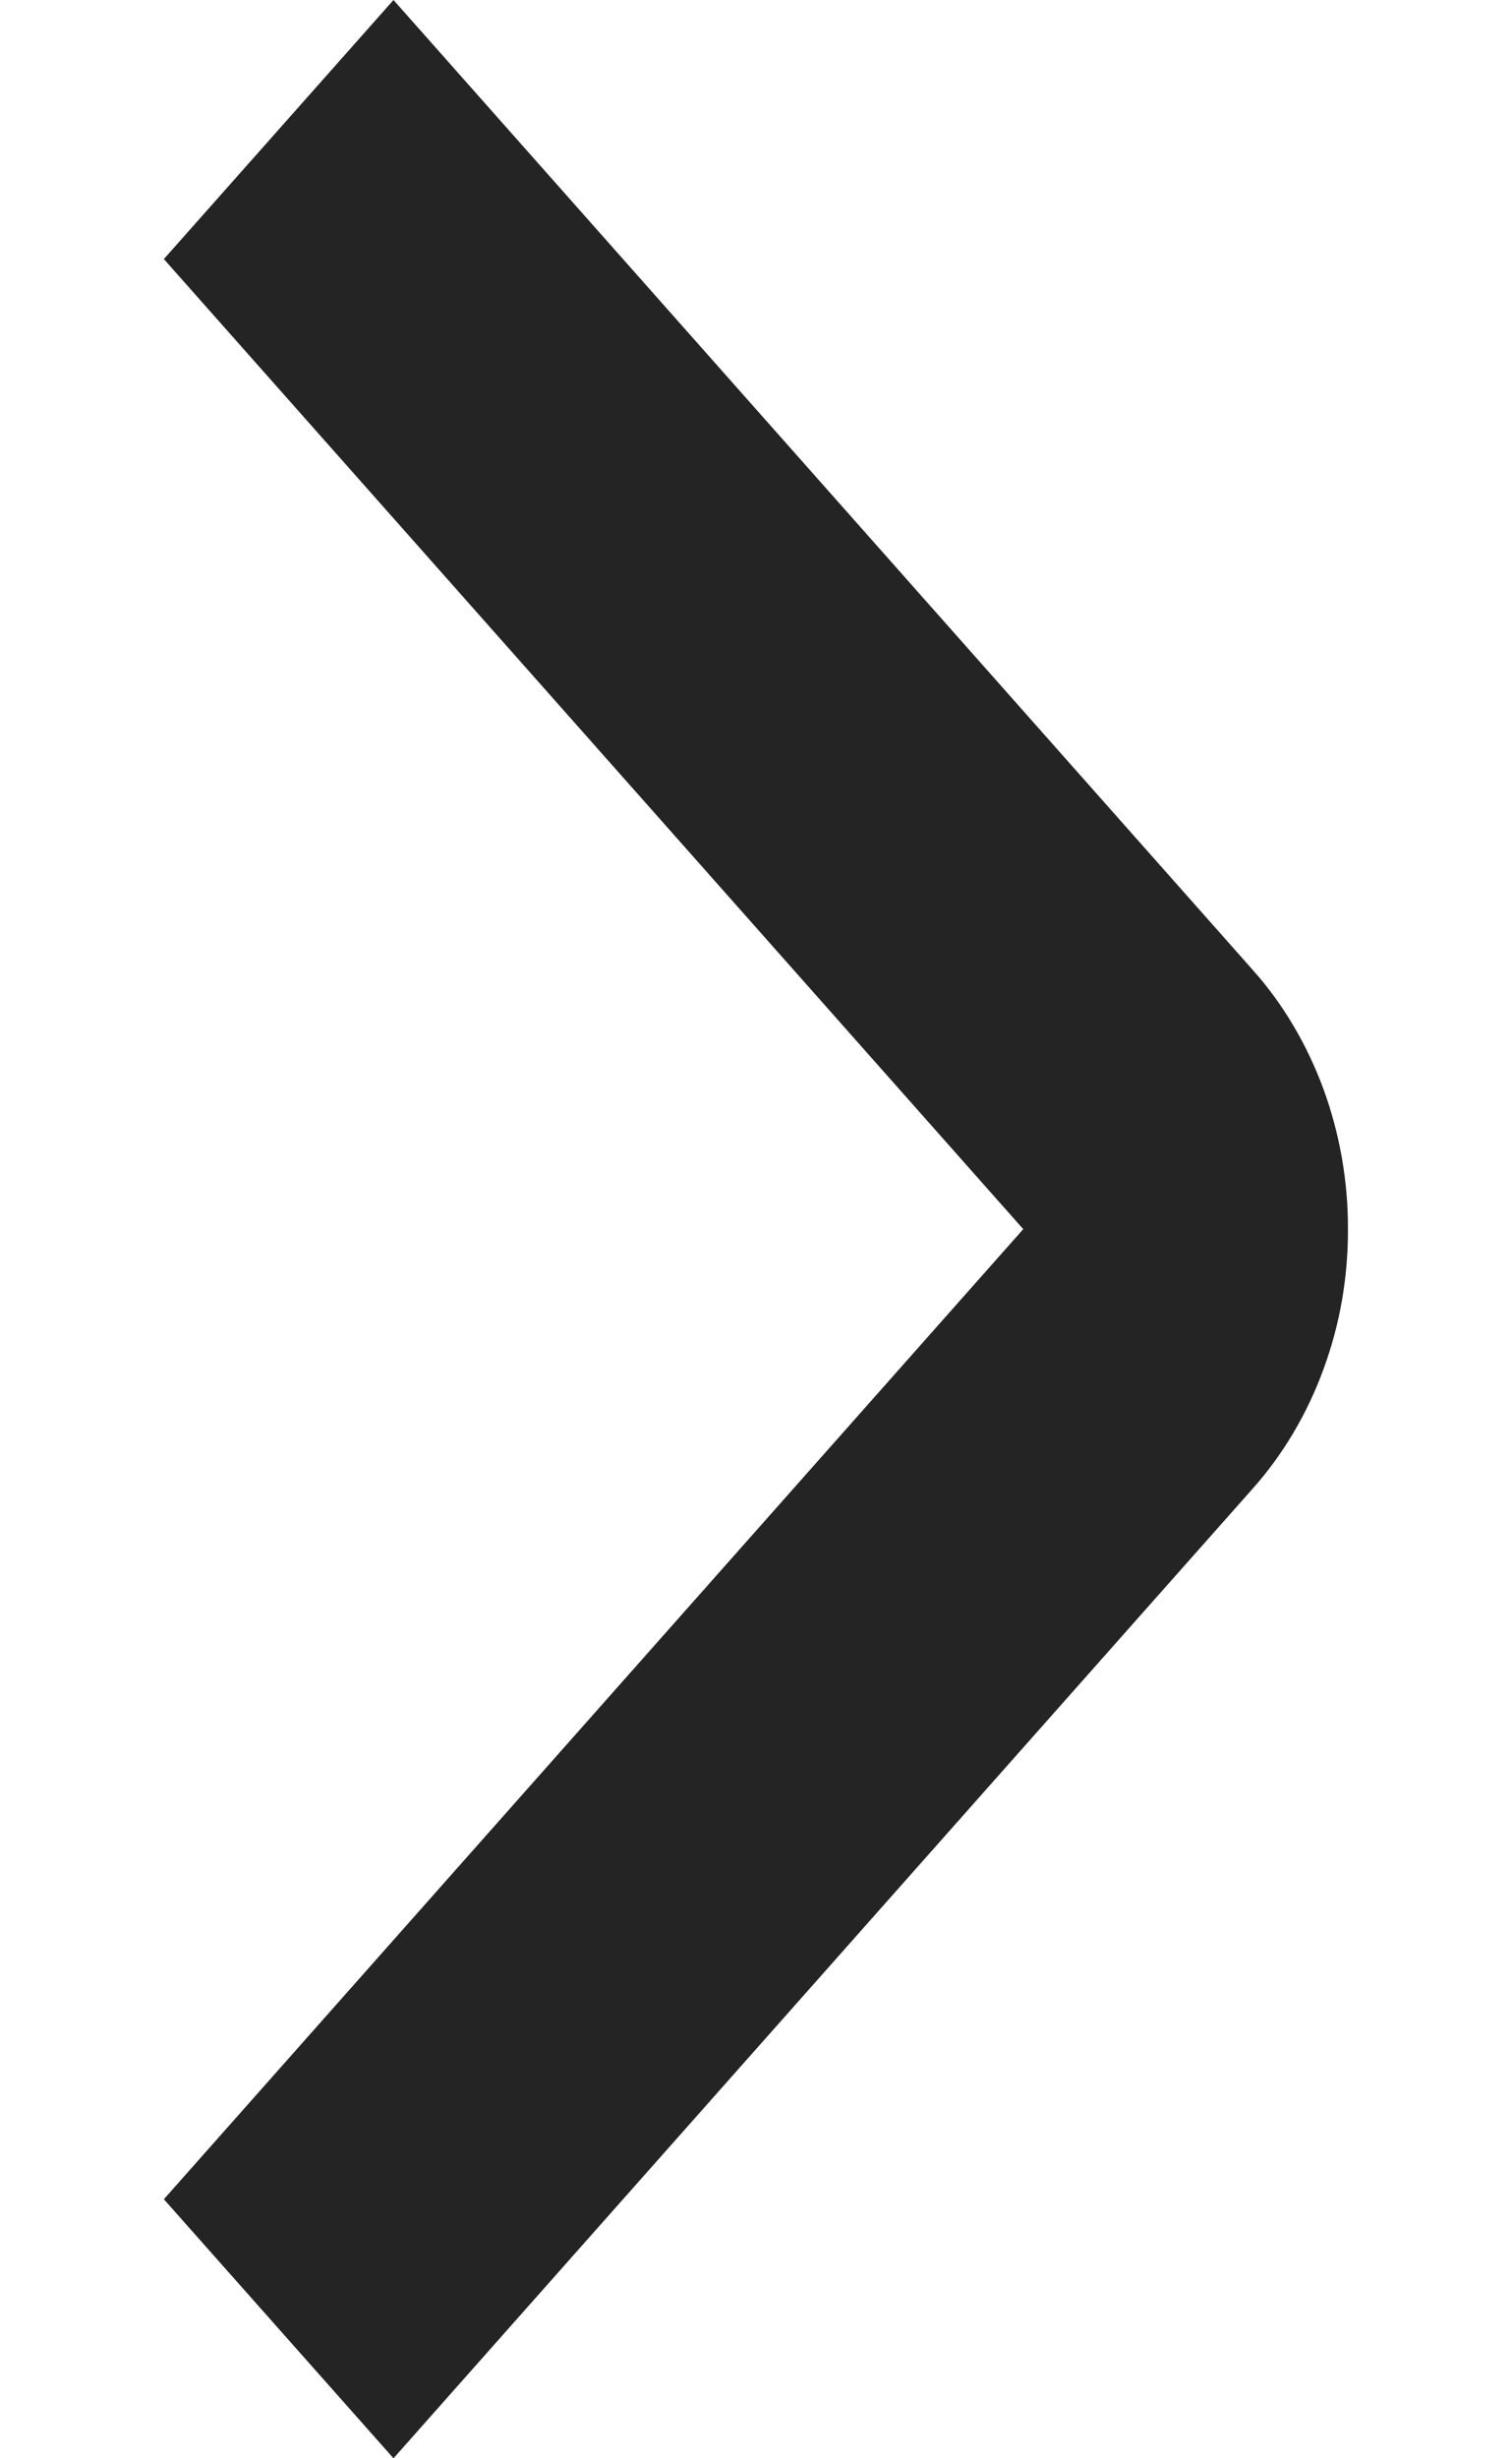 <svg width="8" height="13" viewBox="0 0 8 13" fill="none" xmlns="http://www.w3.org/2000/svg">
<path d="M7.132 6.5C7.133 6.755 7.089 7.007 7.002 7.242C6.916 7.477 6.789 7.691 6.63 7.87L2.082 13L0.867 11.63L5.414 6.5L0.867 1.37L2.082 1.43051e-05L6.629 5.13C6.789 5.309 6.915 5.523 7.002 5.758C7.088 5.993 7.133 6.245 7.132 6.5Z" fill="#242424"/>
</svg>
